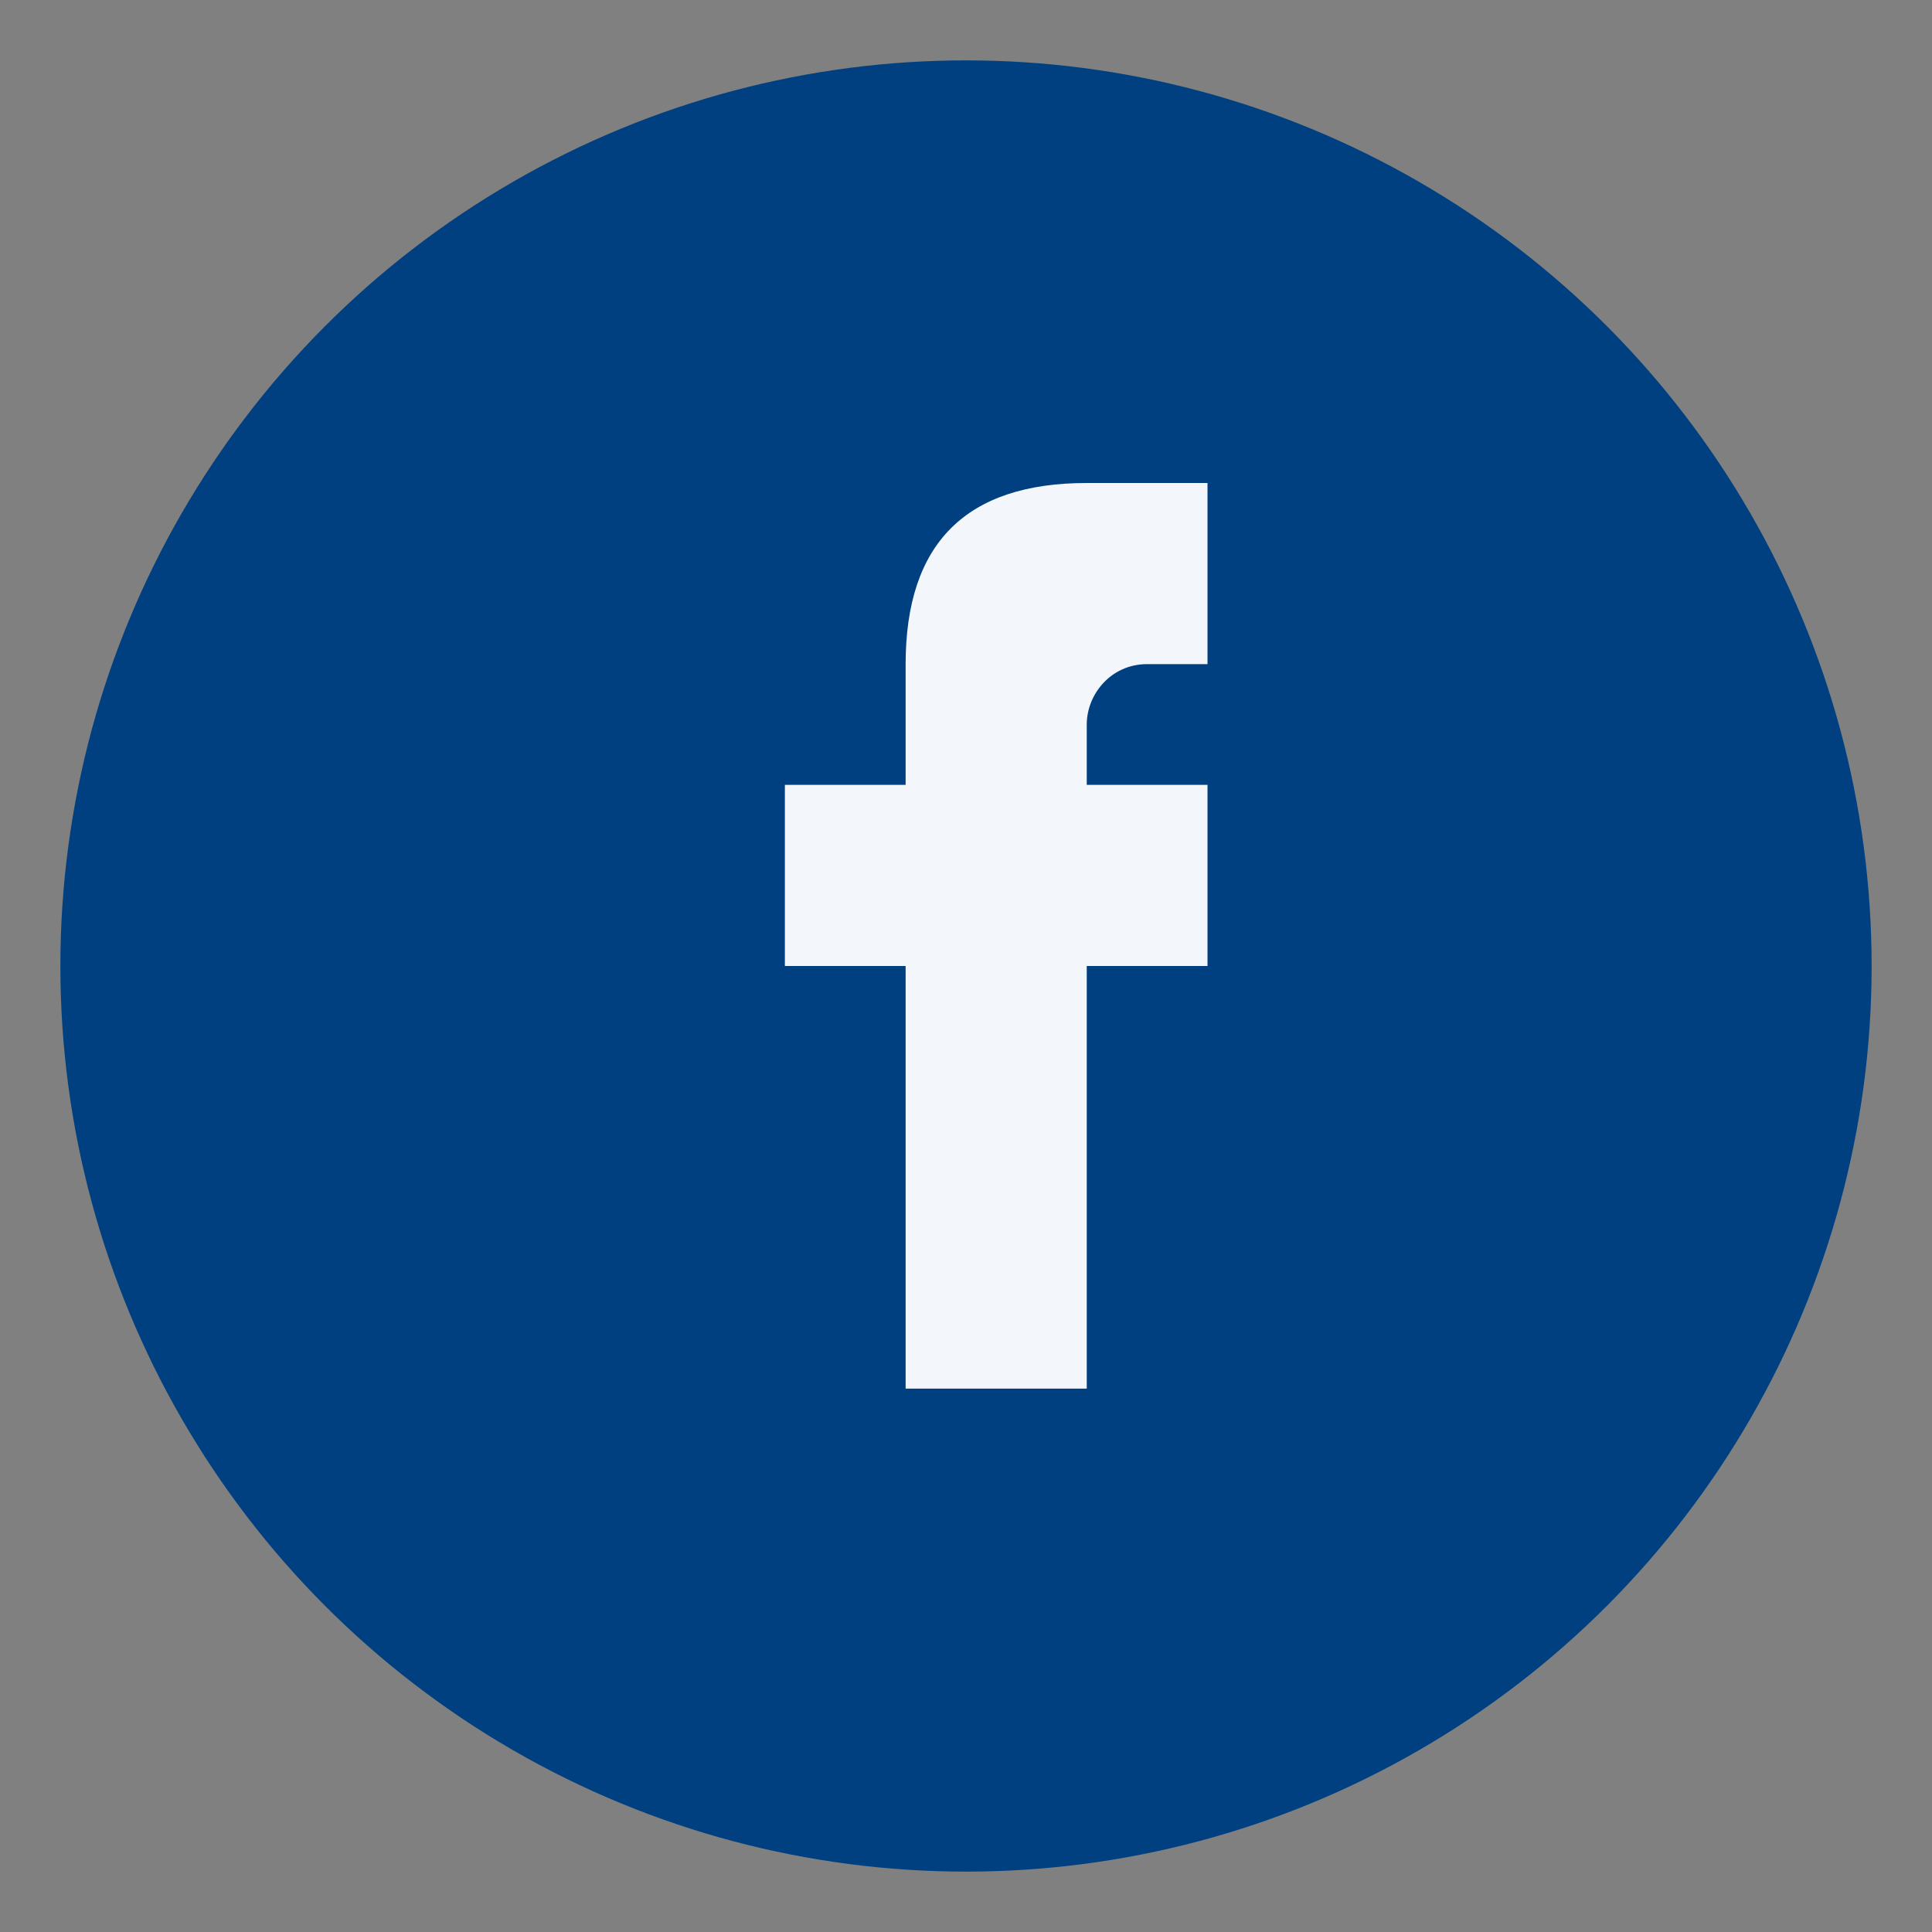 <?xml version="1.0" encoding="UTF-8"?>
<svg xmlns="http://www.w3.org/2000/svg" width="32" height="32" viewBox="0 0 32 32"><rect x="0" y="0" width="32" height="32" fill="#808080" stroke="none"/><circle cx="16" cy="16" r="15" fill="#004080"/><path d="M18 16h2v-3h-2v-1c0-.5.4-1 1-1h1v-3h-2c-2 0-3 1-3 3v2h-2v3h2v7h3v-7z" fill="#F3F6FA"/></svg>